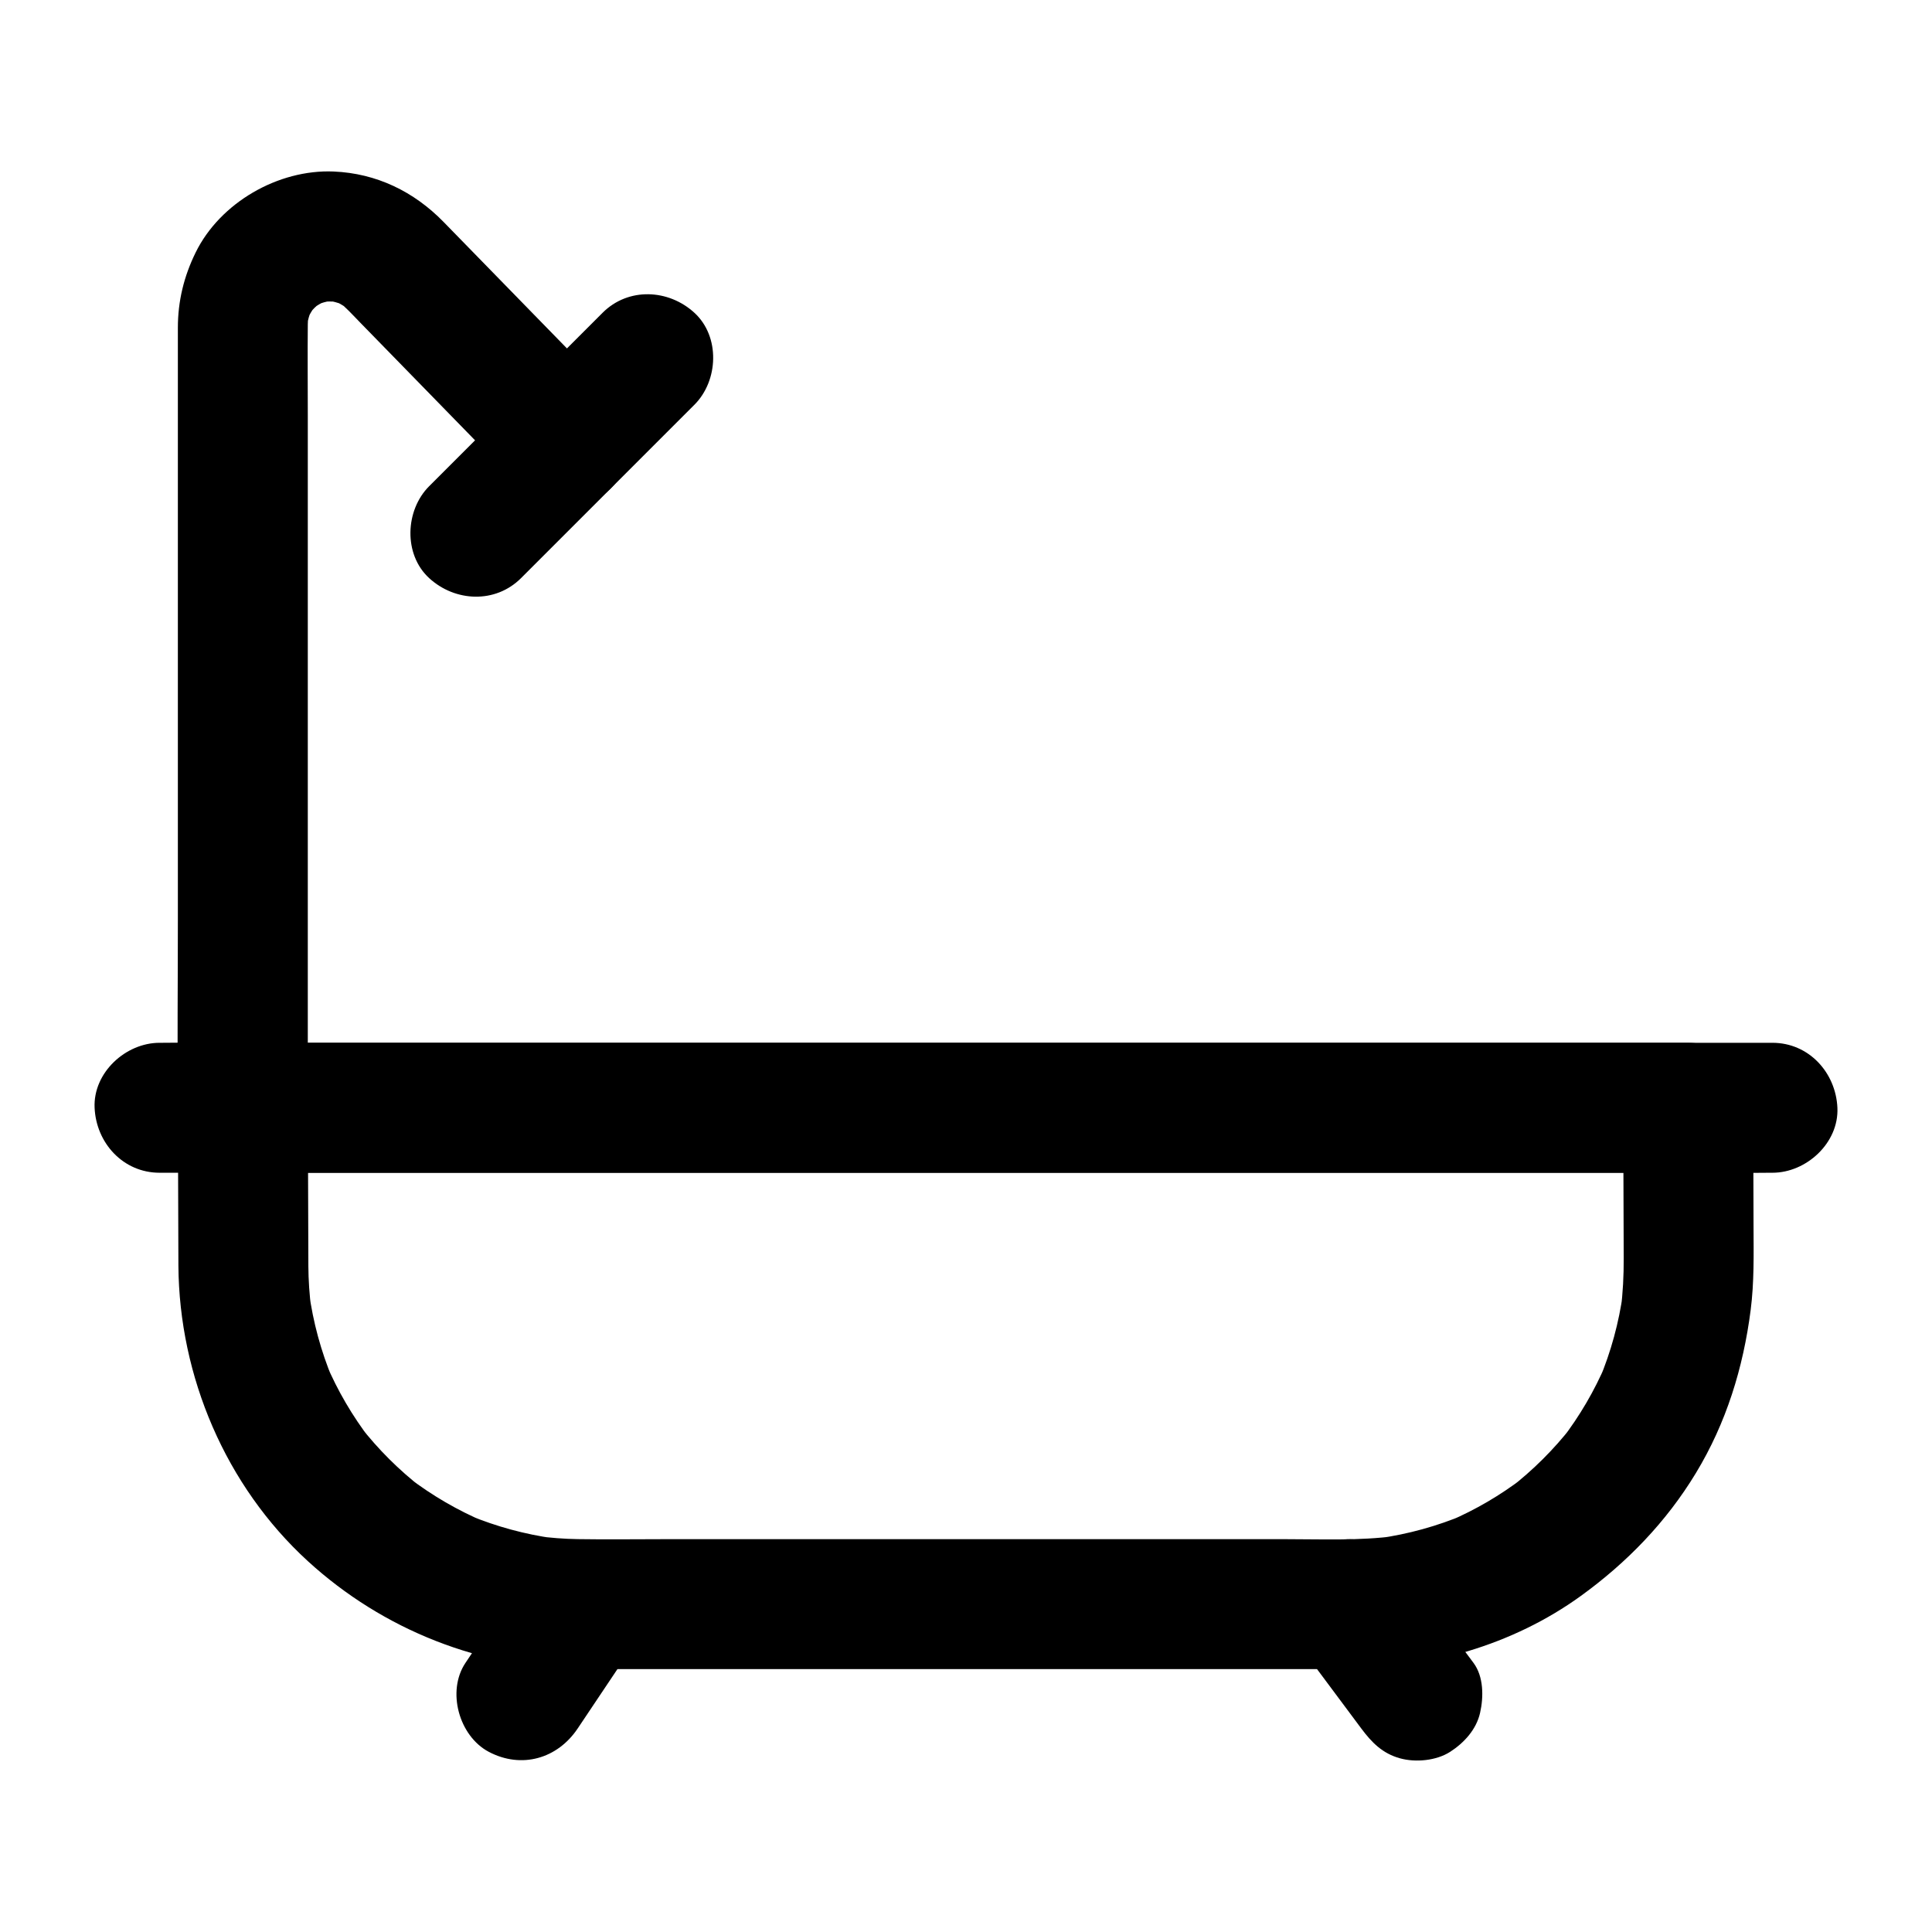 <?xml version="1.0" encoding="UTF-8"?>
<!-- Uploaded to: ICON Repo, www.svgrepo.com, Generator: ICON Repo Mixer Tools -->
<svg fill="#000000" width="800px" height="800px" version="1.1" viewBox="144 144 512 512" xmlns="http://www.w3.org/2000/svg">
 <g>
  <path d="m225.72 479.41c-0.043-13.949-0.094-27.891-0.137-41.84l-17.219 17.219h19.656 46.672 55.477 45.293 17.207 29.398 54.242 41.316 21.988 48.449 3.324l-17.219-17.219c0.043 13.293 0.09 26.586 0.133 39.887 0.016 4.59-0.203 9.152-0.793 13.707 0.207-1.523 0.41-3.051 0.613-4.574-1.086 7.906-3.184 15.602-6.262 22.965 0.582-1.371 1.156-2.742 1.738-4.113-3.059 7.172-7.008 13.898-11.758 20.078 0.895-1.16 1.797-2.32 2.691-3.484-4.766 6.106-10.258 11.57-16.383 16.316 1.16-0.895 2.32-1.797 3.484-2.691-6.027 4.602-12.57 8.43-19.531 11.426 1.371-0.582 2.742-1.156 4.113-1.738-7.356 3.102-15.047 5.219-22.945 6.328 1.523-0.207 3.051-0.41 4.574-0.613-9.625 1.277-19.508 0.832-29.195 0.832h-49.891-61.953-52.57c-7.711 0-15.43 0.109-23.141-0.012-3.652-0.055-7.285-0.344-10.906-0.82 1.523 0.207 3.051 0.41 4.574 0.613-7.691-1.082-15.184-3.113-22.355-6.082 1.371 0.582 2.742 1.156 4.113 1.738-7.191-3.035-13.941-6.957-20.148-11.695 1.16 0.895 2.32 1.797 3.484 2.691-6.129-4.746-11.621-10.223-16.395-16.344 0.895 1.16 1.797 2.32 2.691 3.484-4.758-6.188-8.699-12.93-11.754-20.113 0.582 1.371 1.156 2.742 1.738 4.113-3.074-7.379-5.164-15.09-6.242-23.012 0.207 1.523 0.41 3.051 0.613 4.574-0.504-3.863-0.766-7.734-0.789-11.621-0.059-9.004-7.875-17.637-17.219-17.219-9.277 0.414-17.285 7.566-17.219 17.219 0.203 29.379 12.535 58.383 34.289 78.293 19.977 18.281 46.023 28.566 73.133 28.629 7.336 0.016 14.672 0 22.008 0h47.133 56.285 49.297 26.832c22.168 0 44.609-6.312 62.688-19.395 12.227-8.852 22.629-19.586 30.48-32.547 8.051-13.277 12.562-27.918 14.523-43.223 0.945-7.367 0.789-14.73 0.762-22.137-0.031-8.688-0.059-17.383-0.082-26.07-0.004-1.797-0.012-3.59-0.02-5.383-0.031-9.309-7.867-17.219-17.219-17.219h-38.727-31.086-32.734-54.367-38.883-12.645-40.246-54.527-50.484-28-1.324c-9.285 0-17.25 7.891-17.219 17.219 0.043 13.949 0.094 27.891 0.137 41.84 0.031 9.008 7.898 17.637 17.219 17.219 9.297-0.426 17.246-7.574 17.215-17.227z"/>
  <path d="m186.29 454.79h11.457 31.184 45.91 55.98 61.559 62.145 57.723 48.969 35.086c5.566 0 11.133 0.07 16.695 0 0.234-0.004 0.477 0 0.715 0 9.008 0 17.637-7.922 17.219-17.219-0.418-9.328-7.566-17.219-17.219-17.219h-11.457-31.184-45.91-55.98-61.559-62.145-57.723-48.969-35.086c-5.566 0-11.133-0.07-16.695 0-0.234 0.004-0.477 0-0.715 0-9.008 0-17.637 7.922-17.219 17.219 0.41 9.328 7.559 17.219 17.219 17.219z"/>
  <path d="m297.09 602.07c5.418-8.09 10.832-16.176 16.25-24.27 5.023-7.504 1.703-19.398-6.18-23.562-8.676-4.586-18.199-1.832-23.562 6.18-5.418 8.09-10.832 16.176-16.25 24.27-5.023 7.504-1.703 19.398 6.18 23.562 8.676 4.582 18.199 1.828 23.562-6.18z"/>
  <path d="m486.67 577.8c6.027 8.09 12.059 16.176 18.086 24.27 2.781 3.731 5.633 6.633 10.293 7.91 4.121 1.137 9.609 0.625 13.27-1.738 3.676-2.371 6.914-5.898 7.91-10.293 0.965-4.227 0.973-9.633-1.738-13.27-6.027-8.09-12.059-16.176-18.086-24.27-2.781-3.731-5.633-6.633-10.293-7.91-4.121-1.137-9.609-0.625-13.27 1.738-3.676 2.371-6.914 5.898-7.91 10.293-0.957 4.227-0.973 9.629 1.738 13.27z"/>
  <path d="m225.57 437.57v-21.047-50.164-60.398-51.922c0-8.023-0.078-16.055 0-24.078 0.012-1.188 0.09-2.352 0.242-3.527-0.207 1.523-0.41 3.051-0.613 4.574 0.309-1.949 0.832-3.816 1.574-5.644-0.582 1.371-1.156 2.742-1.738 4.113 0.777-1.766 1.727-3.41 2.875-4.965-0.895 1.16-1.797 2.32-2.691 3.484 1.312-1.684 2.789-3.16 4.473-4.473-1.16 0.895-2.32 1.797-3.484 2.691 1.555-1.145 3.199-2.098 4.965-2.875-1.371 0.582-2.742 1.156-4.113 1.738 1.832-0.742 3.695-1.266 5.648-1.574-1.523 0.207-3.051 0.41-4.574 0.613 2.043-0.266 4.043-0.285 6.098-0.078-1.523-0.207-3.051-0.41-4.574-0.613 2.125 0.297 4.113 0.816 6.106 1.598-1.371-0.582-2.742-1.156-4.113-1.738 1.785 0.777 3.414 1.703 4.992 2.84-1.16-0.895-2.32-1.797-3.484-2.691 2.344 1.816 4.328 4.039 6.394 6.156 3.664 3.754 7.324 7.512 10.992 11.266 8.5 8.719 17.008 17.43 25.512 26.148 1.953 2.004 3.906 4.004 5.863 6.012 6.301 6.461 18.117 6.793 24.355 0 6.375-6.941 6.723-17.461 0-24.355-14.906-15.281-29.816-30.562-44.723-45.844-7.852-8.051-17.785-12.891-29.141-13.363-14.656-0.609-30.07 8.223-36.57 21.473-3.113 6.352-4.703 12.879-4.703 19.961v6.332 64.953 85.559c0 16.363-0.172 32.738 0 49.102 0.004 0.246 0 0.488 0 0.734 0 9.008 7.922 17.637 17.219 17.219 9.324-0.414 17.215-7.562 17.215-17.215z"/>
  <path d="m303.68 226.9c-13.402 13.402-26.801 26.801-40.203 40.203-1.914 1.914-3.828 3.828-5.746 5.746-6.375 6.375-6.856 18.062 0 24.355 6.875 6.312 17.543 6.805 24.355 0 13.402-13.402 26.801-26.801 40.203-40.203 1.914-1.914 3.828-3.828 5.746-5.746 6.375-6.375 6.856-18.062 0-24.355-6.875-6.312-17.551-6.809-24.355 0z"/>
 </g>
</svg>